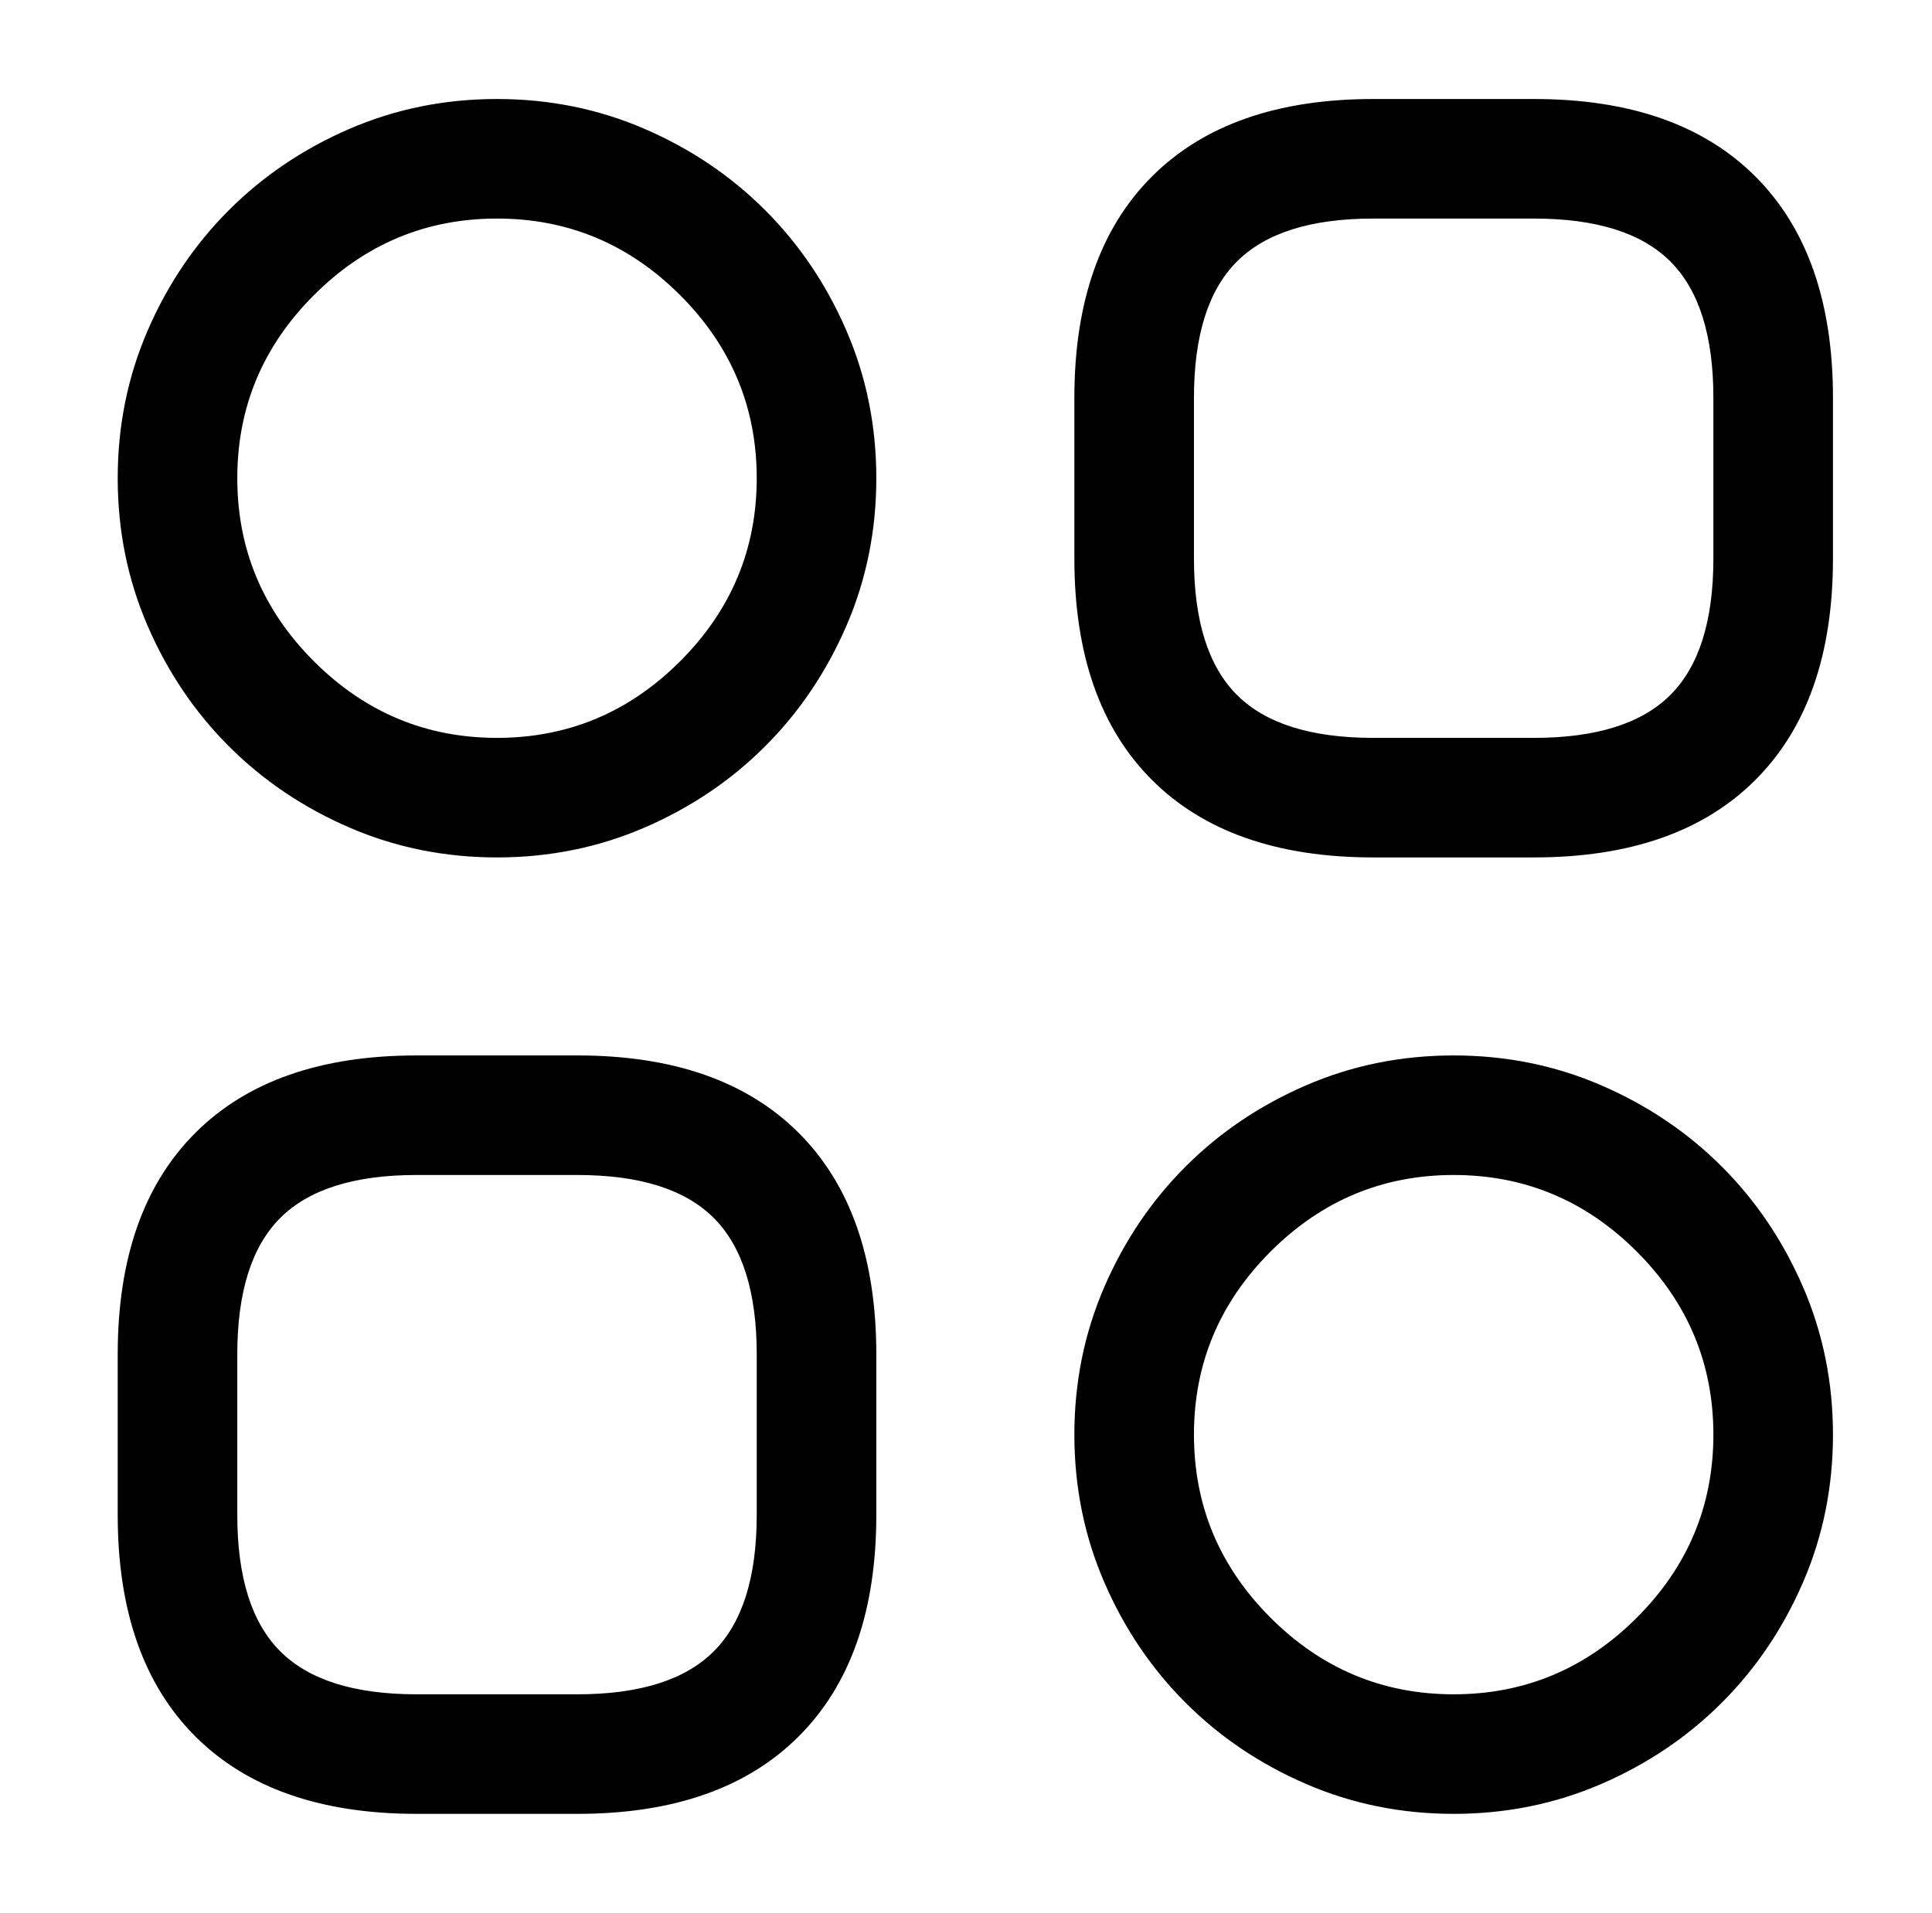 <?xml version="1.0" standalone="no"?>
<!DOCTYPE svg PUBLIC "-//W3C//DTD SVG 1.1//EN" "http://www.w3.org/Graphics/SVG/1.1/DTD/svg11.dtd" >
<svg xmlns="http://www.w3.org/2000/svg" xmlns:xlink="http://www.w3.org/1999/xlink" version="1.1" viewBox="-10 0 1034 1024">
   <path fill="currentColor"
d="M811 459h-86q-77 0 -118.5 -41.5t-41.5 -118.5v-86q0 -77 41.5 -118.5t118.5 -41.5h86q77 0 118.5 41.5t41.5 118.5v86q0 77 -41.5 118.5t-118.5 41.5zM725 117q-50 0 -73 23t-23 73v86q0 50 23 73t73 23h86q50 0 73 -23t23 -73v-86q0 -50 -23 -73t-73 -23h-86zM299 971
h-86q-77 0 -118.5 -41.5t-41.5 -118.5v-86q0 -77 41.5 -118.5t118.5 -41.5h86q77 0 118.5 41.5t41.5 118.5v86q0 77 -41.5 118.5t-118.5 41.5zM213 629q-50 0 -73 23t-23 73v86q0 50 23 73t73 23h86q50 0 73 -23t23 -73v-86q0 -50 -23 -73t-73 -23h-86zM256 459
q-42 0 -79 -16t-64.5 -43.5t-43.5 -64.5t-16 -79t16 -79t43.5 -64.5t64.5 -43.5t79 -16t79 16t64.5 43.5t43.5 64.5t16 79t-16 79t-43.5 64.5t-64.5 43.5t-79 16zM256 117q-57 0 -98 41t-41 98t41 98t98 41t98 -41t41 -98t-41 -98t-98 -41zM768 971q-42 0 -79 -16
t-64.5 -43.5t-43.5 -64.5t-16 -79t16 -79t43.5 -64.5t64.5 -43.5t79 -16t79 16t64.5 43.5t43.5 64.5t16 79t-16 79t-43.5 64.5t-64.5 43.5t-79 16zM768 629q-57 0 -98 41t-41 98t41 98t98 41t98 -41t41 -98t-41 -98t-98 -41z" />
</svg>

